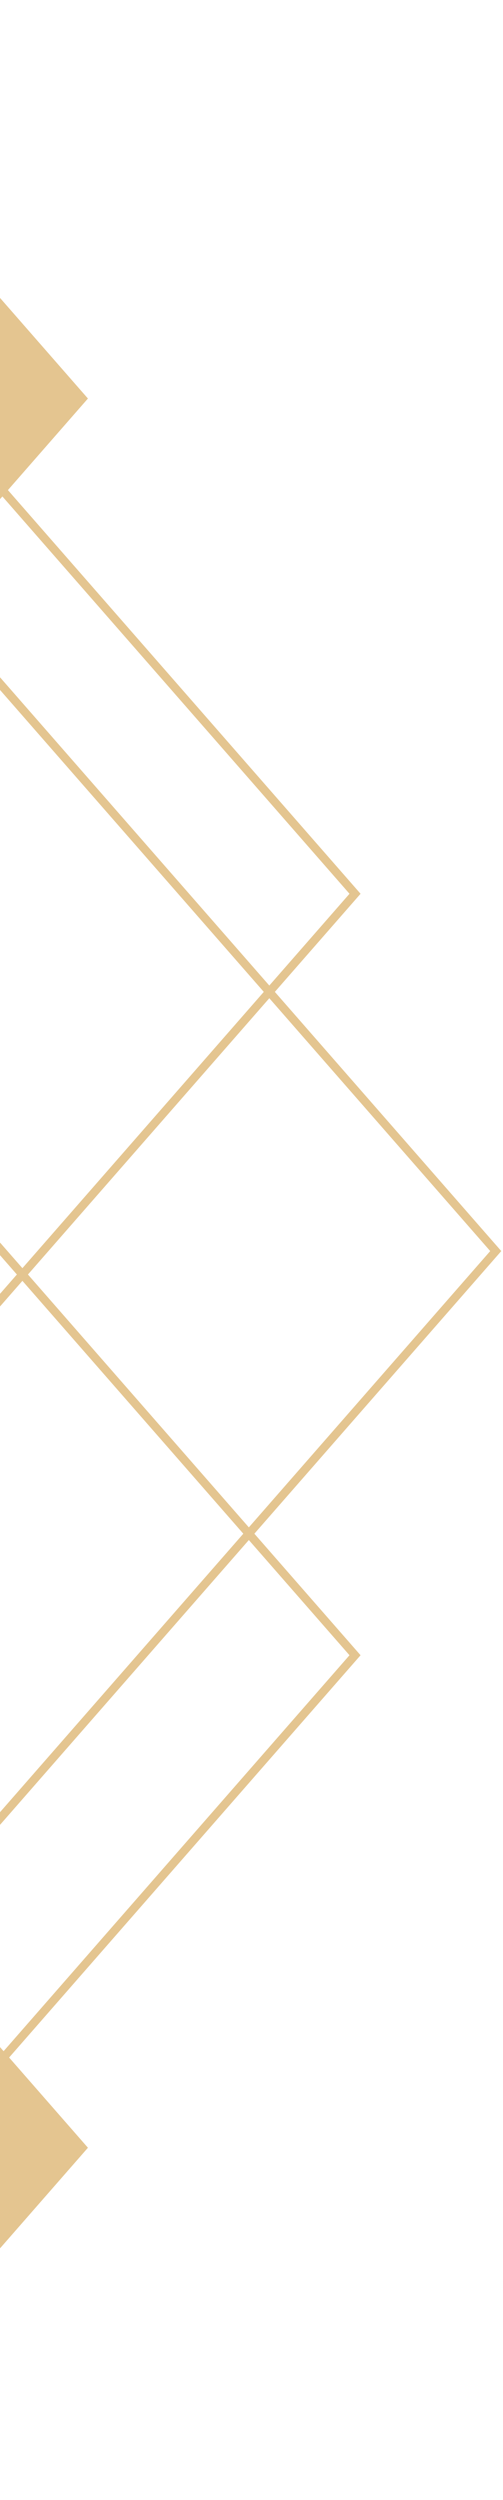 <svg width="181" height="899" viewBox="0 0 181 899" fill="none" xmlns="http://www.w3.org/2000/svg">
<path d="M-0.782 468.43L127.753 321.397L-0.782 174.364L-129.318 321.397L-0.782 468.43Z" stroke="#E4C590" stroke-width="3" stroke-miterlimit="10"/>
<path d="M-0.805 654.864L178.39 449.882L-0.805 244.899L-180 449.882L-0.805 654.864Z" stroke="#E4C590" stroke-width="3" stroke-miterlimit="10"/>
<path d="M-0.784 742.252L127.751 595.219L-0.784 448.187L-129.32 595.219L-0.784 742.252Z" stroke="#E4C590" stroke-width="3" stroke-miterlimit="10"/>
<path d="M-0.821 809.455L31.643 772.319L-0.821 735.183L-33.285 772.319L-0.821 809.455Z" fill="#E4C590"/>
<path d="M-0.825 180.446L31.64 143.31L-0.825 106.174L-33.289 143.31L-0.825 180.446Z" fill="#E4C590"/>
</svg>
